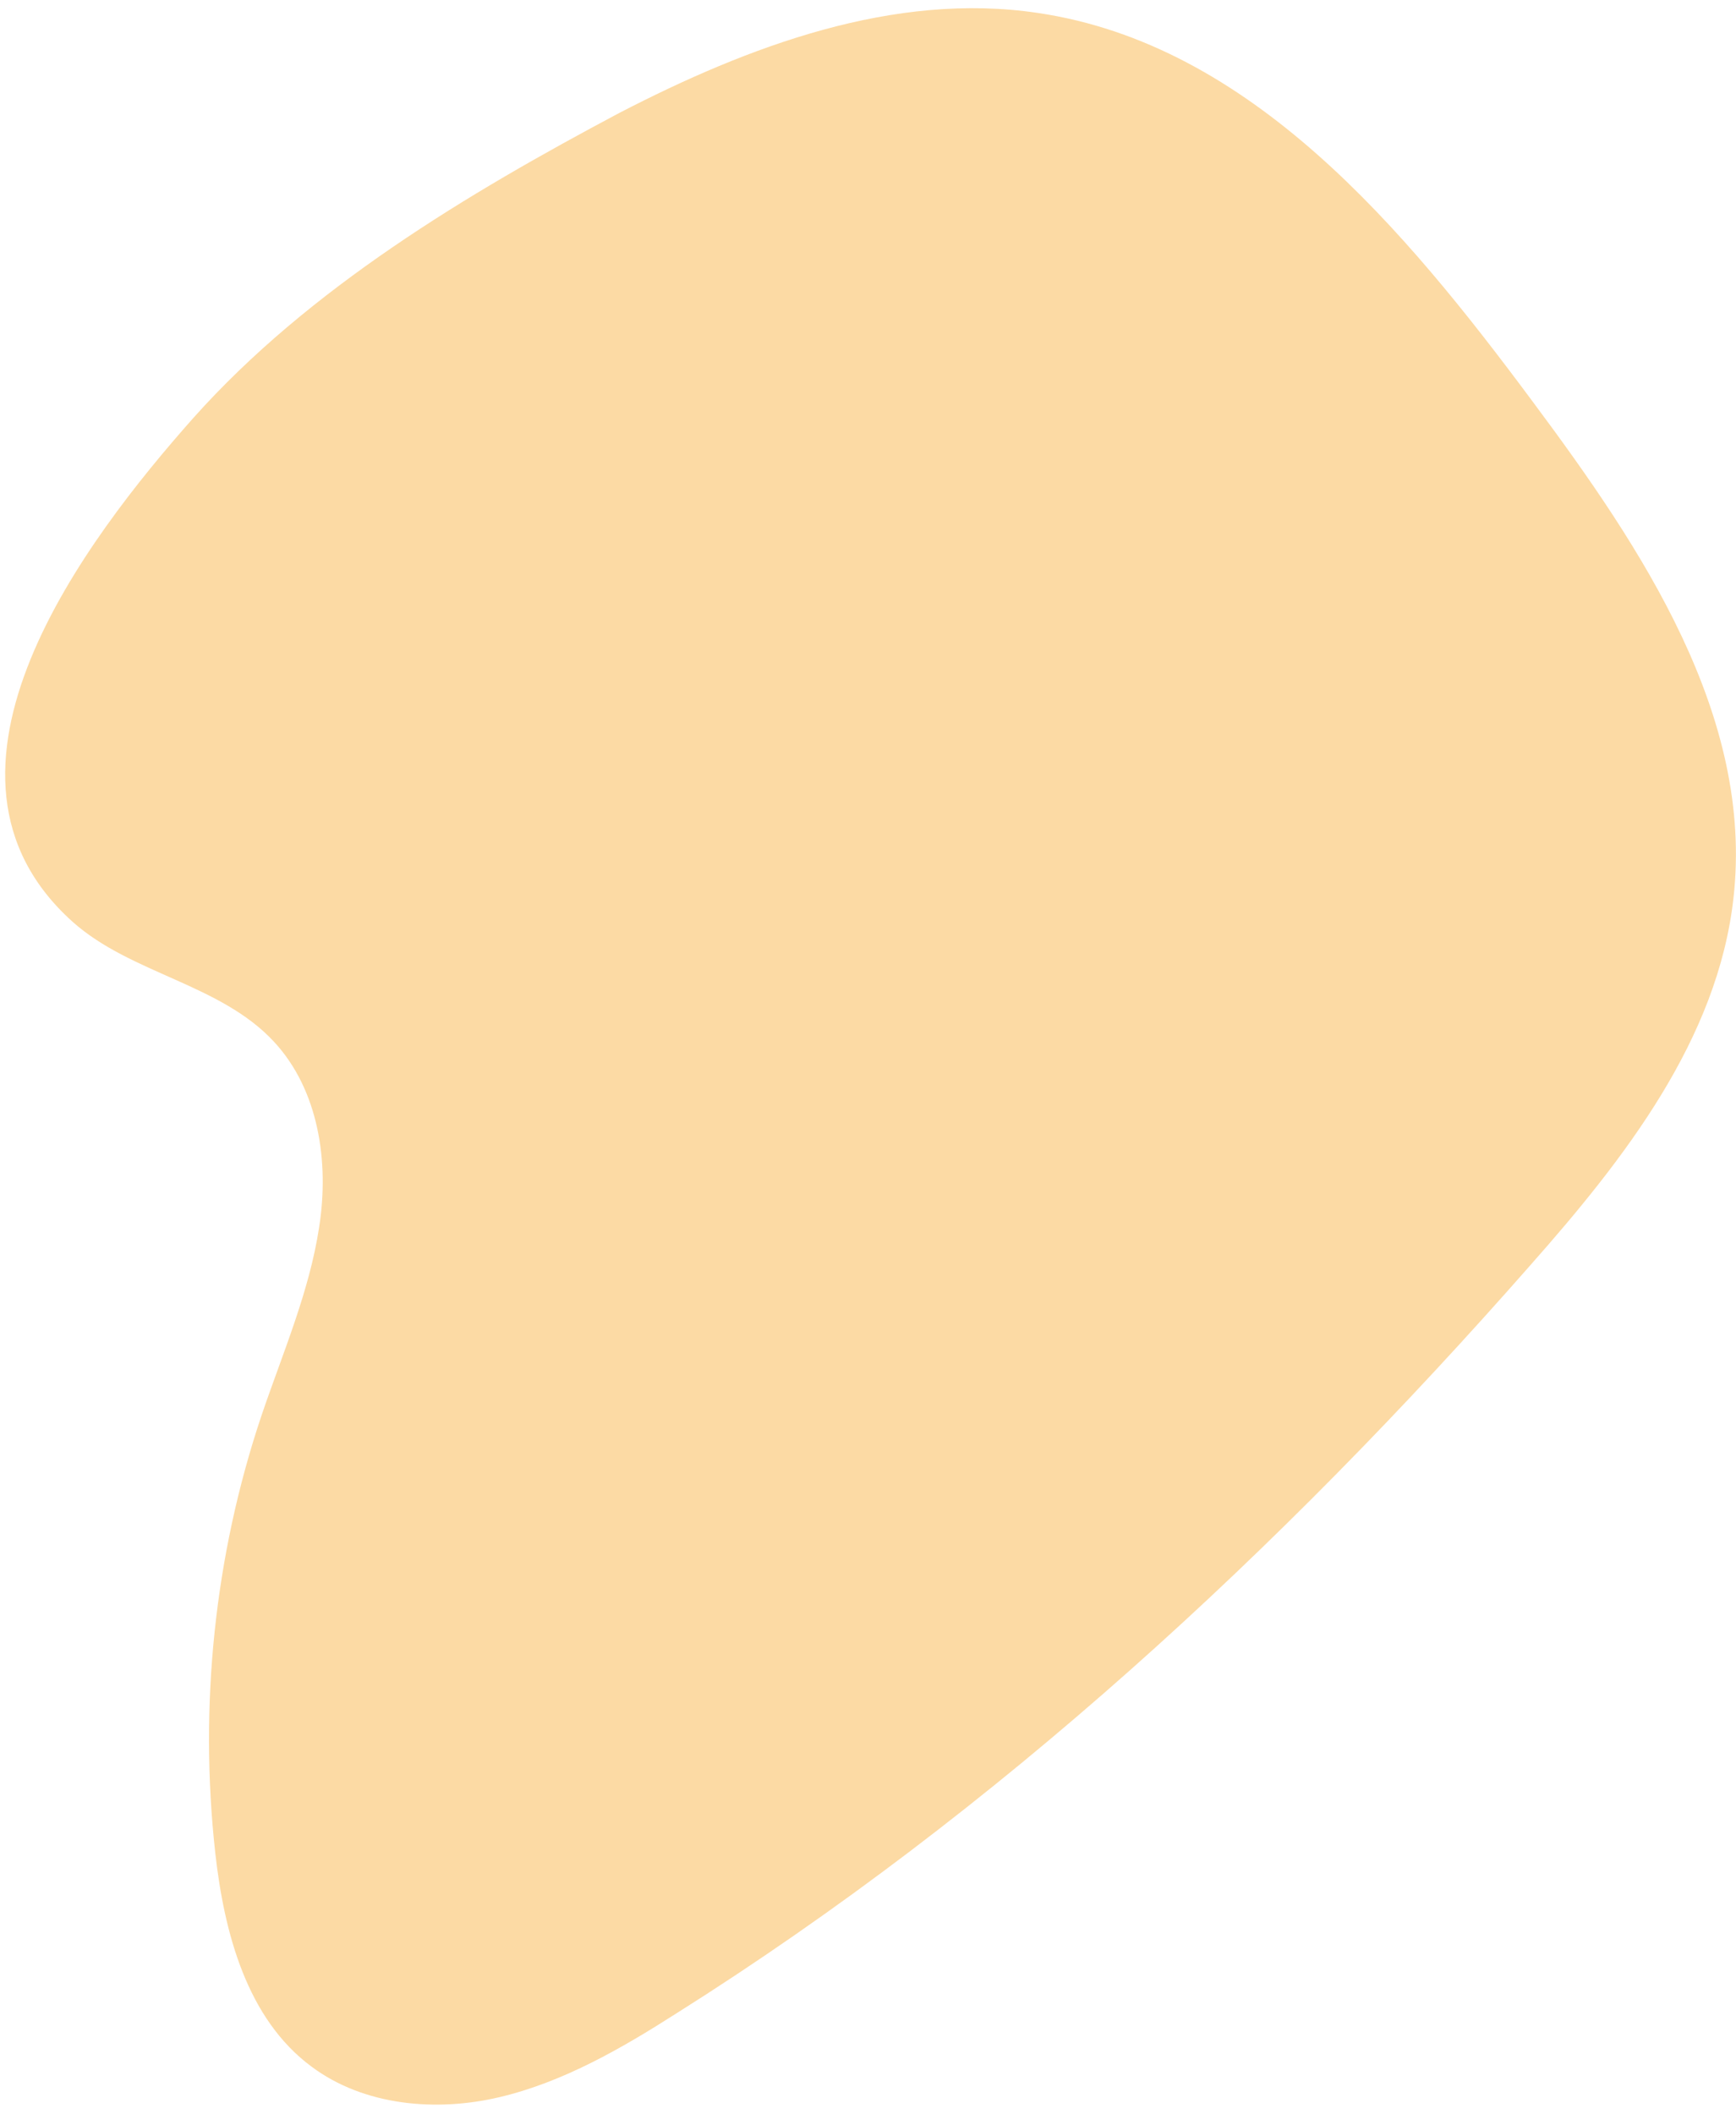 <?xml version="1.0" encoding="UTF-8"?> <svg xmlns="http://www.w3.org/2000/svg" width="147" height="179" viewBox="0 0 147 179" fill="none"><path d="M6.184 78.079C11.131 82.464 18.65 83.301 23.193 88.193C26.978 92.27 27.893 98.351 27.024 103.902C26.193 109.393 23.905 114.643 22.133 119.879C18.166 131.696 16.849 144.418 18.229 156.89C18.982 163.631 20.903 170.939 26.398 174.991C30.84 178.295 36.939 178.832 42.314 177.557C47.69 176.283 52.607 173.45 57.282 170.464C84.514 153.306 108.397 131.244 129.619 107.085C137.557 98.107 145.446 87.998 146.784 76.051C148.528 60.634 139.07 46.464 129.795 34.019C118.933 19.389 105.916 3.741 87.85 1.092C75.692 -0.718 63.384 3.9 52.456 9.555C39.609 16.374 26.158 24.421 16.382 35.376C7.361 45.535 -7.967 65.444 6.184 78.079Z" fill="#FCDAA4"></path></svg> 